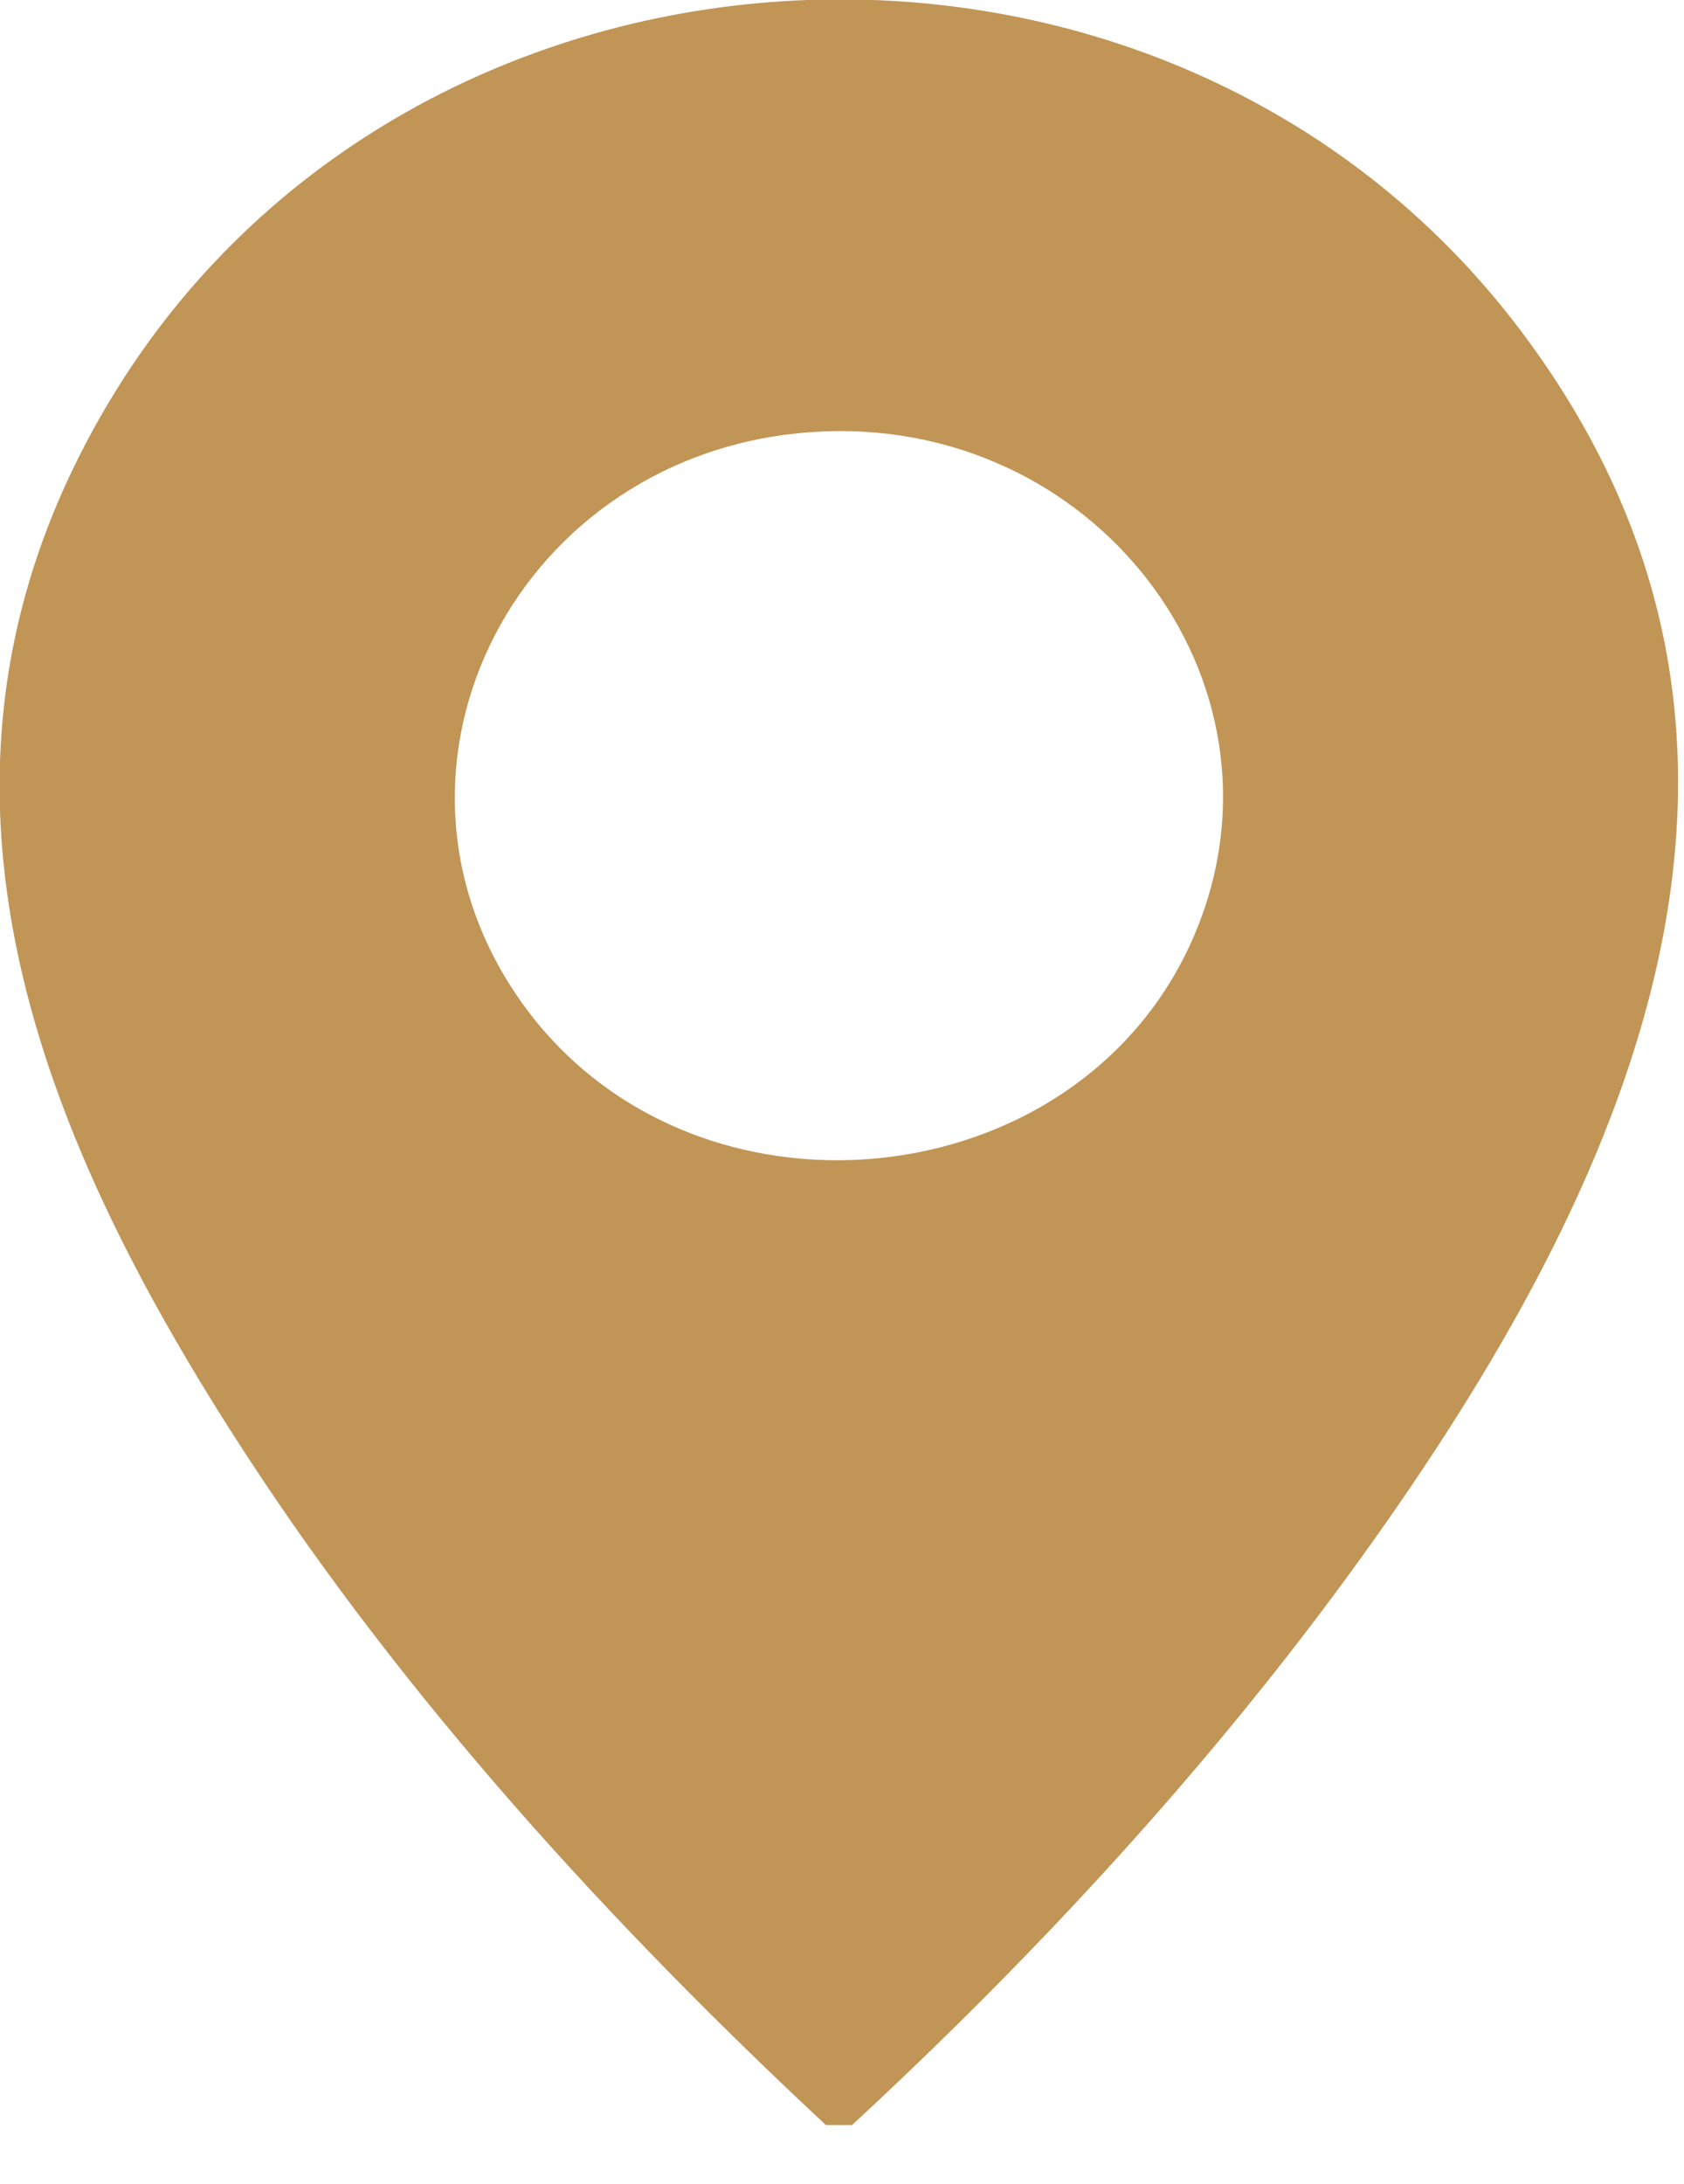 <svg width="27" height="35" viewBox="0 0 27 35" fill="none" xmlns="http://www.w3.org/2000/svg">
<path d="M13.662 34.058H13.242C9.796 30.848 6.511 27.244 3.961 23.337C0.518 18.061 -1.767 12.3 1.762 6.419C6.59 -1.627 18.675 -2.251 24.372 5.286C29.39 11.926 26.111 19.019 21.808 24.987C19.456 28.247 16.639 31.305 13.662 34.057V34.058ZM13.017 6.925C8.324 7.246 5.723 12.257 8.32 16.004C11.031 19.917 17.393 19.276 19.182 14.909C20.822 10.905 17.525 6.615 13.018 6.925H13.017Z" fill="#C19556"/>
</svg>

